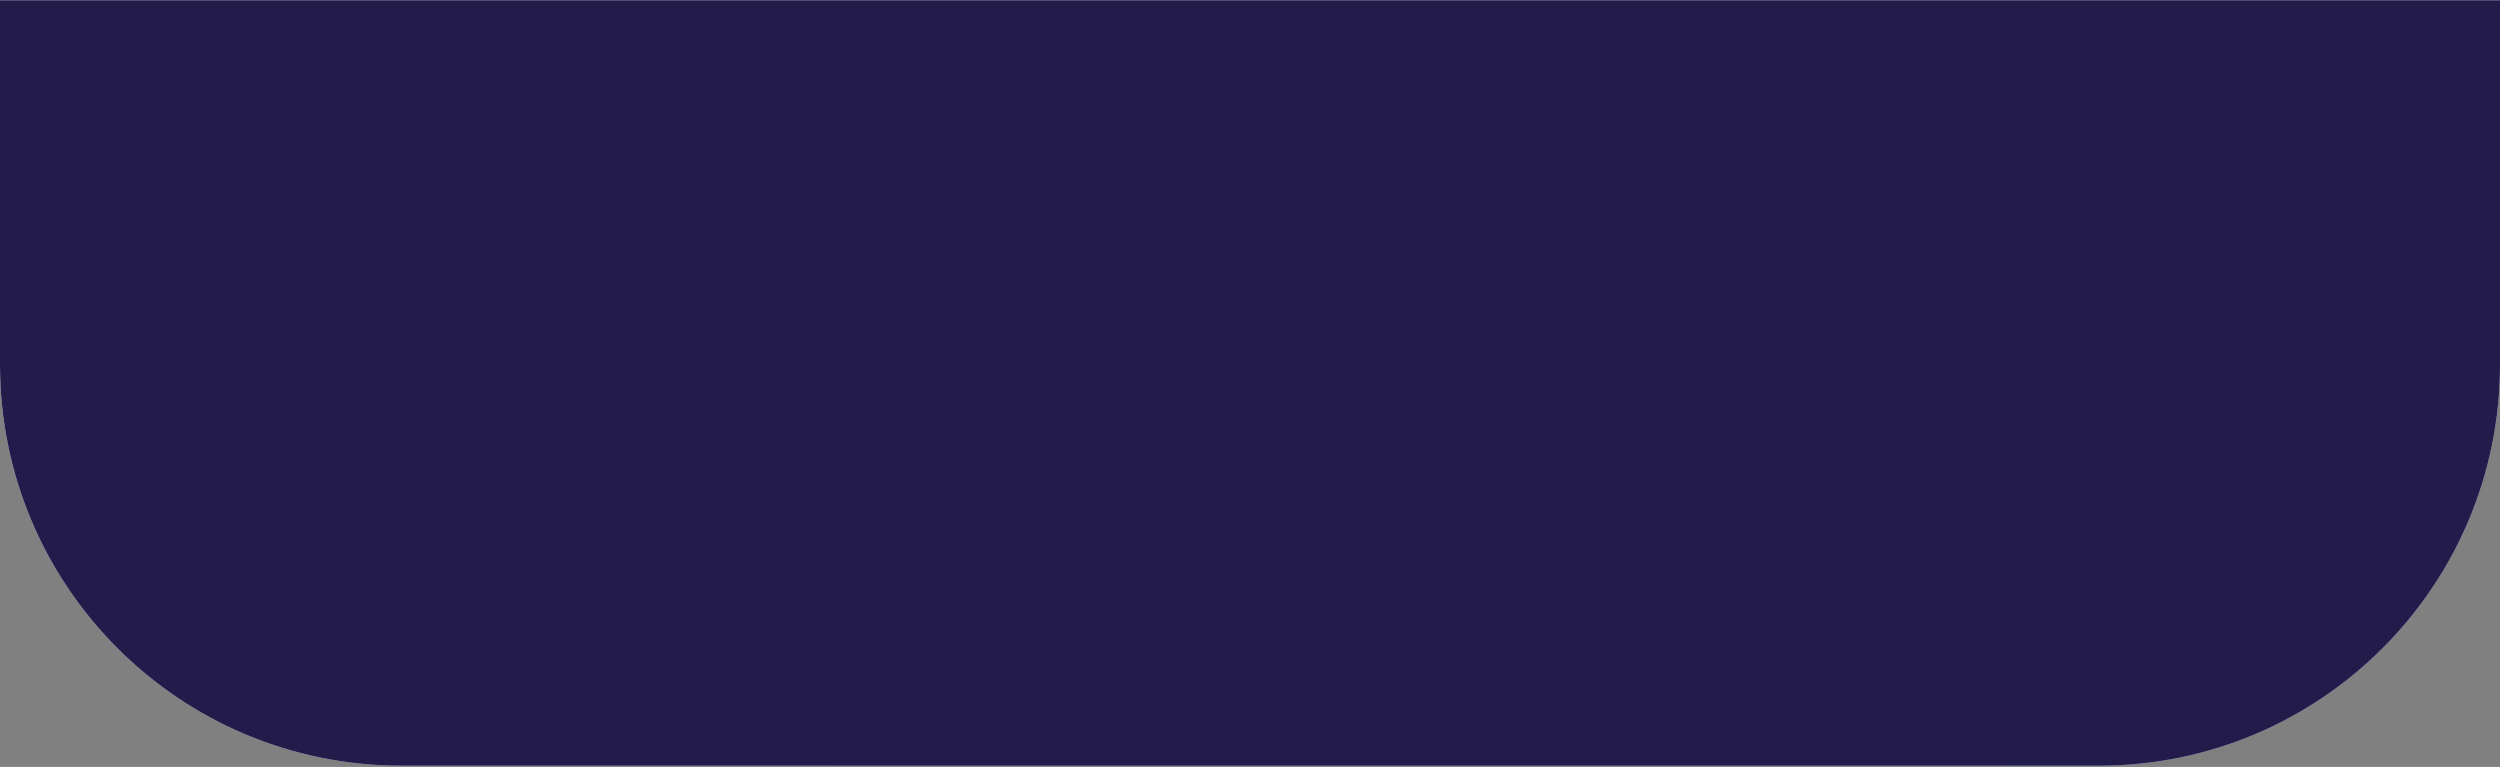 <?xml version="1.0" encoding="UTF-8"?> <svg xmlns="http://www.w3.org/2000/svg" width="1920" height="589" viewBox="0 0 1920 589" fill="none"><rect x="0" y="0" width="1920" height="589" fill="#808080" stroke="none"/><path d="M0 0.188H1920V280.03C1920 450.134 1782.1 588.03 1612 588.03H308C137.896 588.03 0 450.134 0 280.03V0.188Z" fill="url(#paint0_linear_2227_75)"></path><path d="M0 0.188H1920V280.03C1920 450.134 1782.1 588.03 1612 588.03H308C137.896 588.03 0 450.134 0 280.03V0.188Z" fill="#231C4B"></path><defs><linearGradient id="paint0_linear_2227_75" x1="960" y1="0.188" x2="1121.49" y2="743.697" gradientUnits="userSpaceOnUse"><stop stop-color="#EDF7FF"></stop><stop offset="1" stop-color="#92CDF0"></stop></linearGradient></defs></svg> 